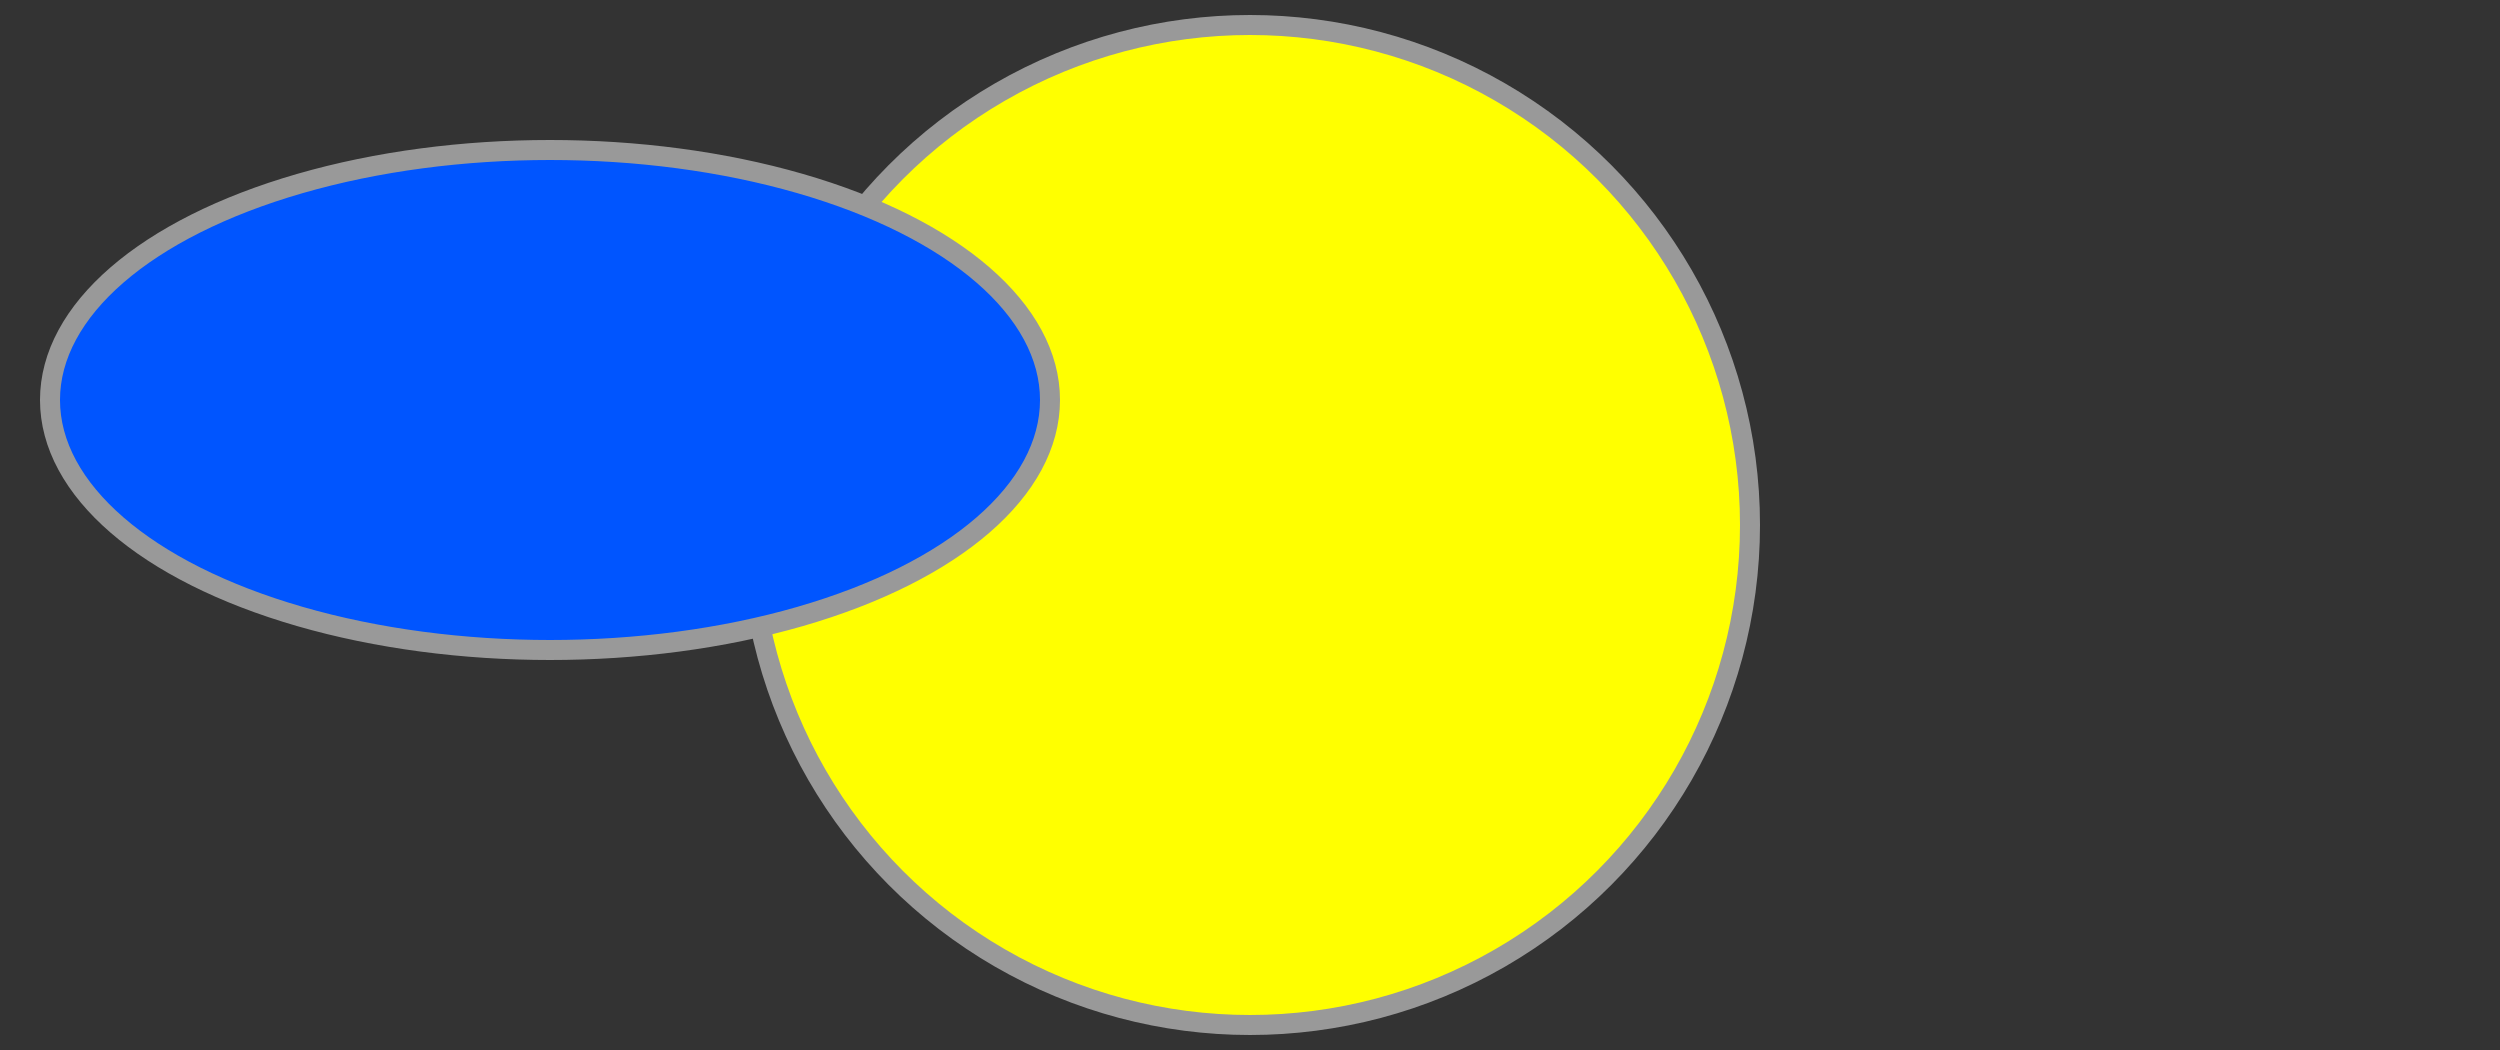 <?xml version="1.0" encoding="utf-8"?>
<svg xmlns="http://www.w3.org/2000/svg" version="1.1" width="500" height="210">
  <rect width="100%" height="100%" fill="#333333" stroke="none"/>
  <title>Exemple de cercles</title>
  <desc>Illustration de cercles et ellipses en SVG.</desc>
  <g style="fill:#05F;stroke:#999;stroke-width:4">
    <circle r="100" cx="250" cy="105" fill="#FF0"/>
    <ellipse rx="100" ry="50" cx="110" cy="80"/>
  </g>
</svg>
